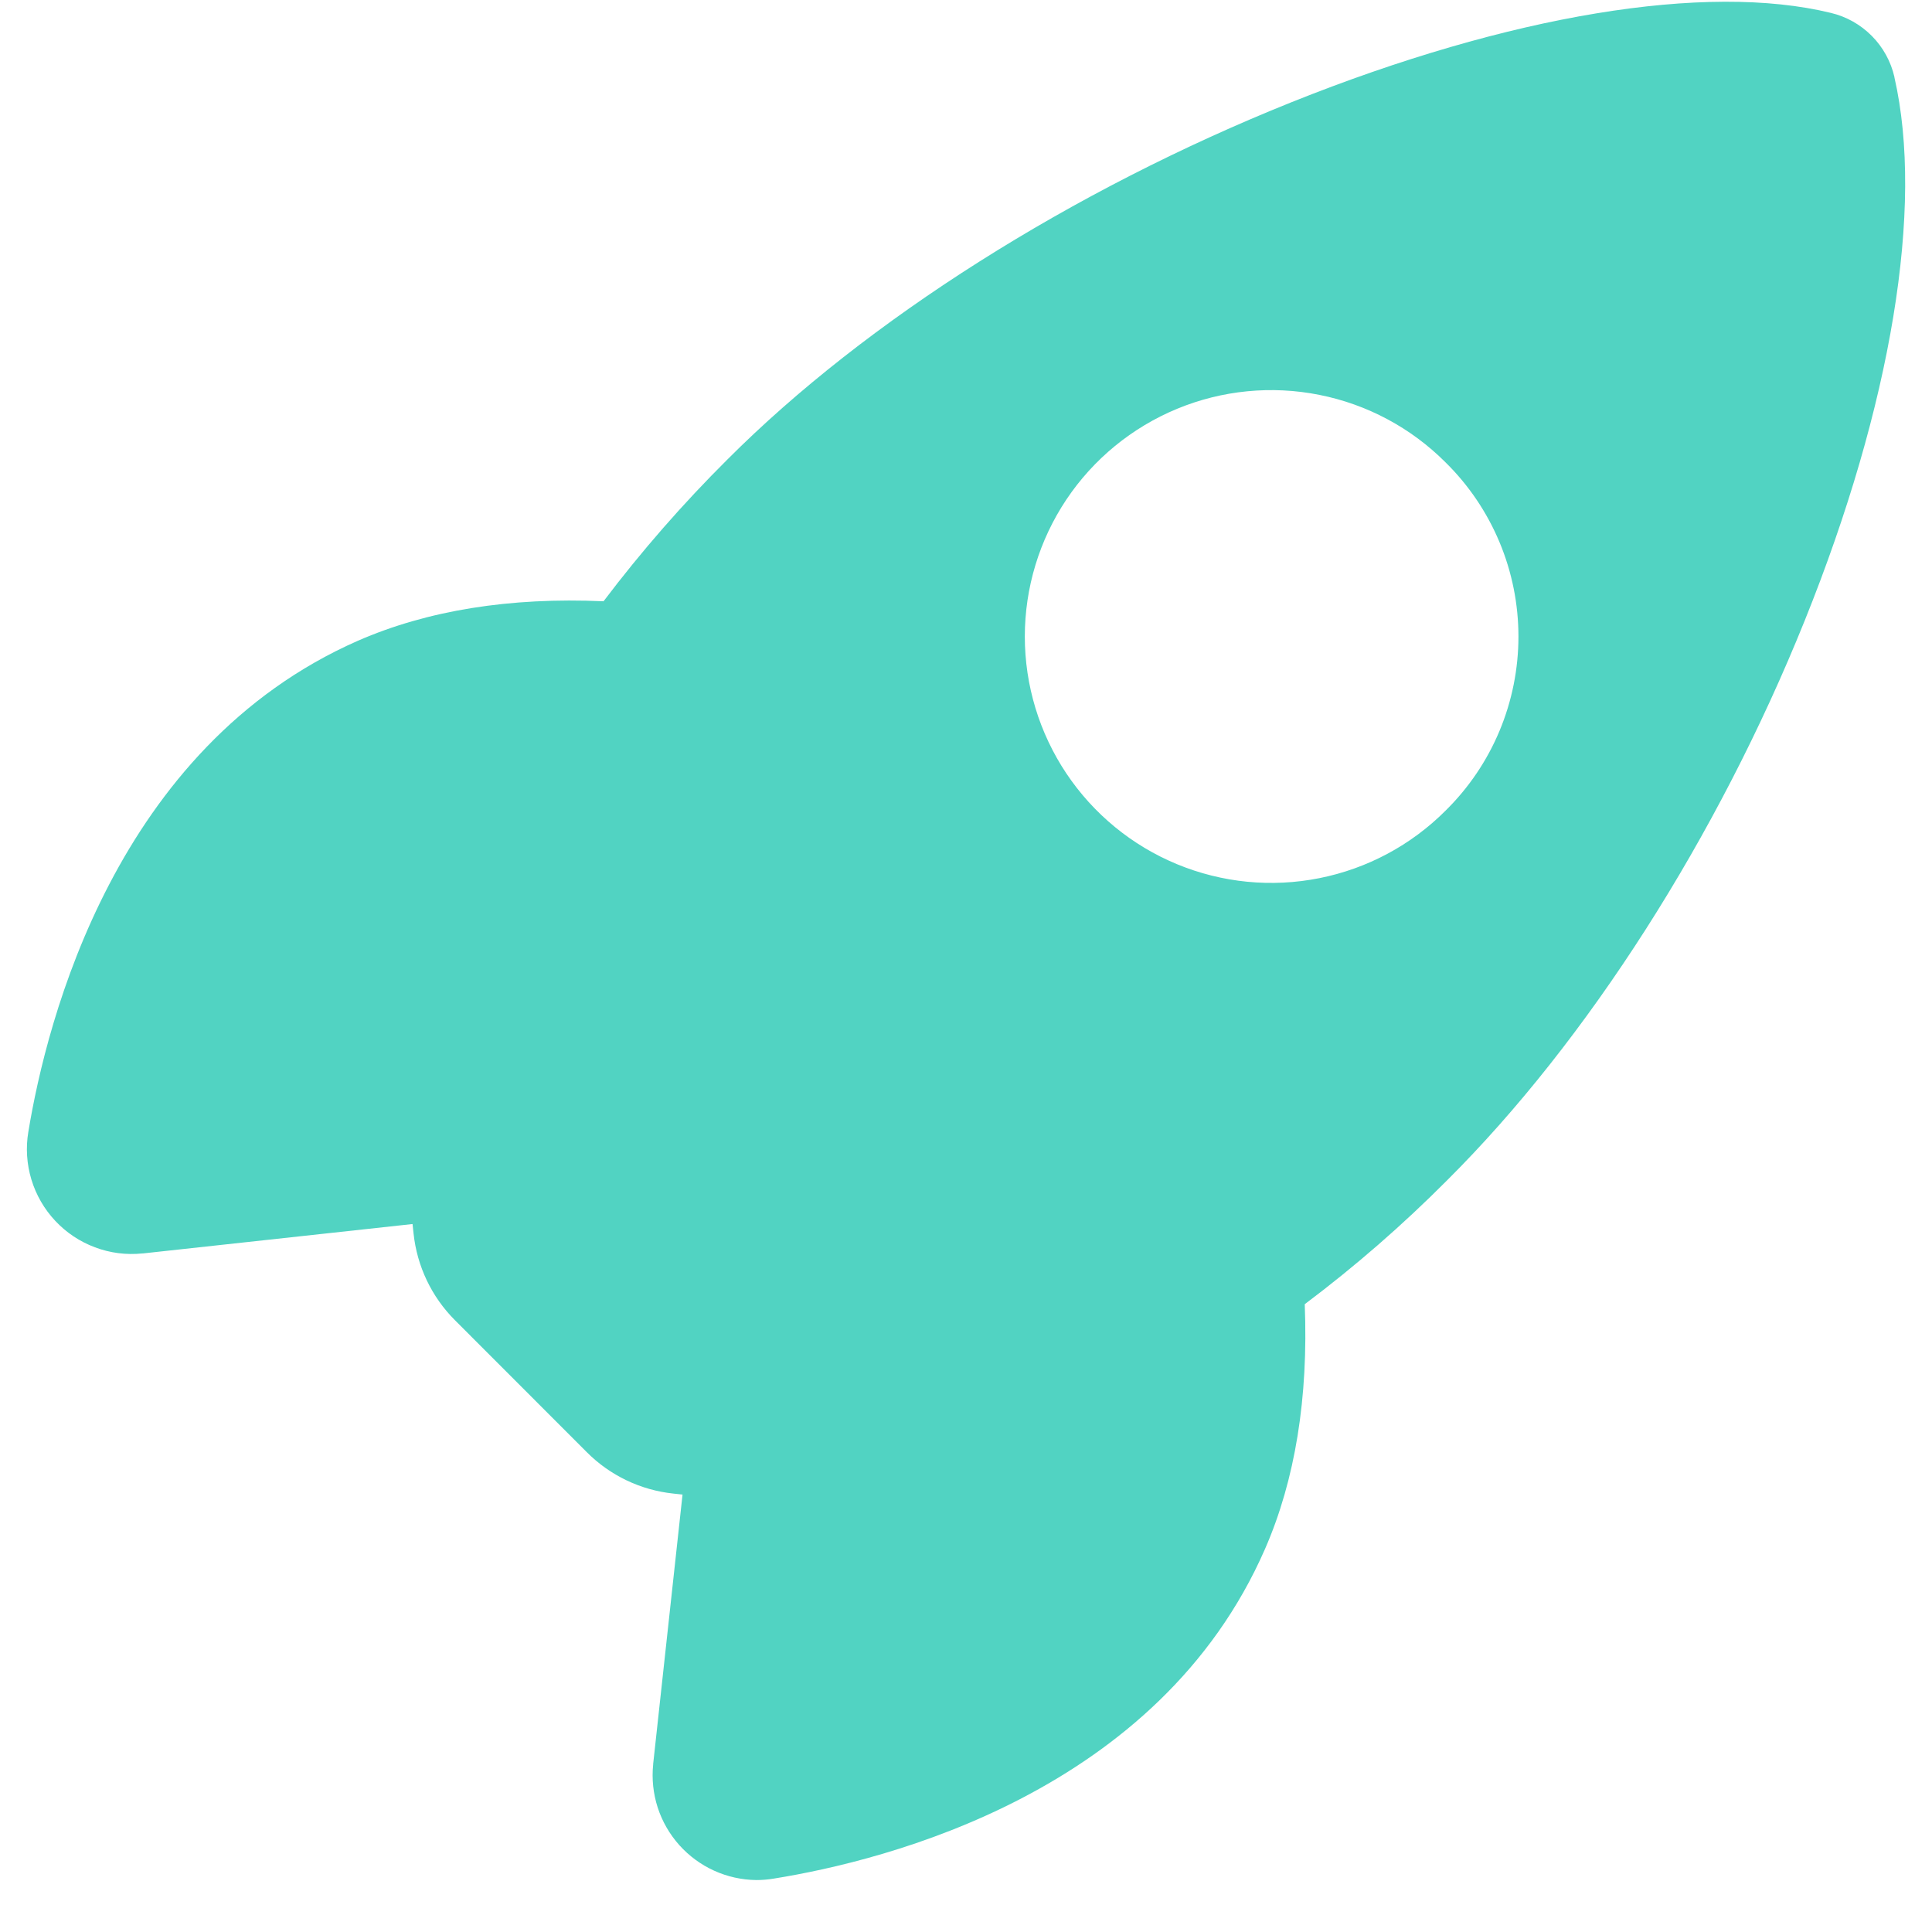 <svg width="36" height="36" viewBox="0 0 36 36" fill="none" xmlns="http://www.w3.org/2000/svg">
<path d="M35.3 1.443C35.3 1.441 35.3 1.438 35.3 1.436C35.234 1.146 35.088 0.881 34.879 0.67C34.67 0.459 34.407 0.31 34.118 0.241C31.79 -0.327 28.127 0.278 24.069 1.903C19.978 3.544 16.145 5.966 13.555 8.561C12.724 9.387 11.953 10.27 11.246 11.204C9.501 11.126 7.965 11.374 6.67 11.939C2.159 13.924 0.871 19.005 0.528 21.091C0.478 21.387 0.498 21.691 0.585 21.979C0.672 22.266 0.824 22.53 1.03 22.749C1.235 22.968 1.488 23.137 1.77 23.242C2.051 23.348 2.353 23.387 2.652 23.356H2.662L7.687 22.808C7.694 22.872 7.701 22.93 7.706 22.984C7.771 23.597 8.044 24.168 8.48 24.603L10.932 27.057C11.366 27.494 11.938 27.767 12.55 27.831L12.718 27.849L12.171 32.868V32.878C12.143 33.148 12.172 33.422 12.255 33.68C12.339 33.939 12.476 34.177 12.657 34.38C12.838 34.582 13.059 34.745 13.306 34.857C13.554 34.97 13.822 35.029 14.094 35.032C14.202 35.032 14.311 35.023 14.418 35.005C16.515 34.668 21.594 33.395 23.573 28.86C24.134 27.574 24.381 26.044 24.312 24.302C25.25 23.597 26.136 22.826 26.964 21.994C29.576 19.395 32.005 15.594 33.629 11.562C35.245 7.55 35.854 3.86 35.3 1.443ZM26.936 15.105C26.294 15.748 25.476 16.186 24.585 16.363C23.694 16.541 22.771 16.45 21.932 16.103C21.092 15.756 20.375 15.167 19.87 14.412C19.366 13.657 19.096 12.769 19.096 11.861C19.096 10.952 19.366 10.064 19.87 9.309C20.375 8.554 21.092 7.966 21.932 7.618C22.771 7.271 23.694 7.18 24.585 7.358C25.476 7.535 26.294 7.973 26.936 8.616C27.366 9.039 27.708 9.545 27.941 10.102C28.174 10.659 28.294 11.257 28.294 11.861C28.294 12.464 28.174 13.062 27.941 13.62C27.708 14.177 27.366 14.682 26.936 15.105Z" fill="#51D3C2"/>
</svg>
